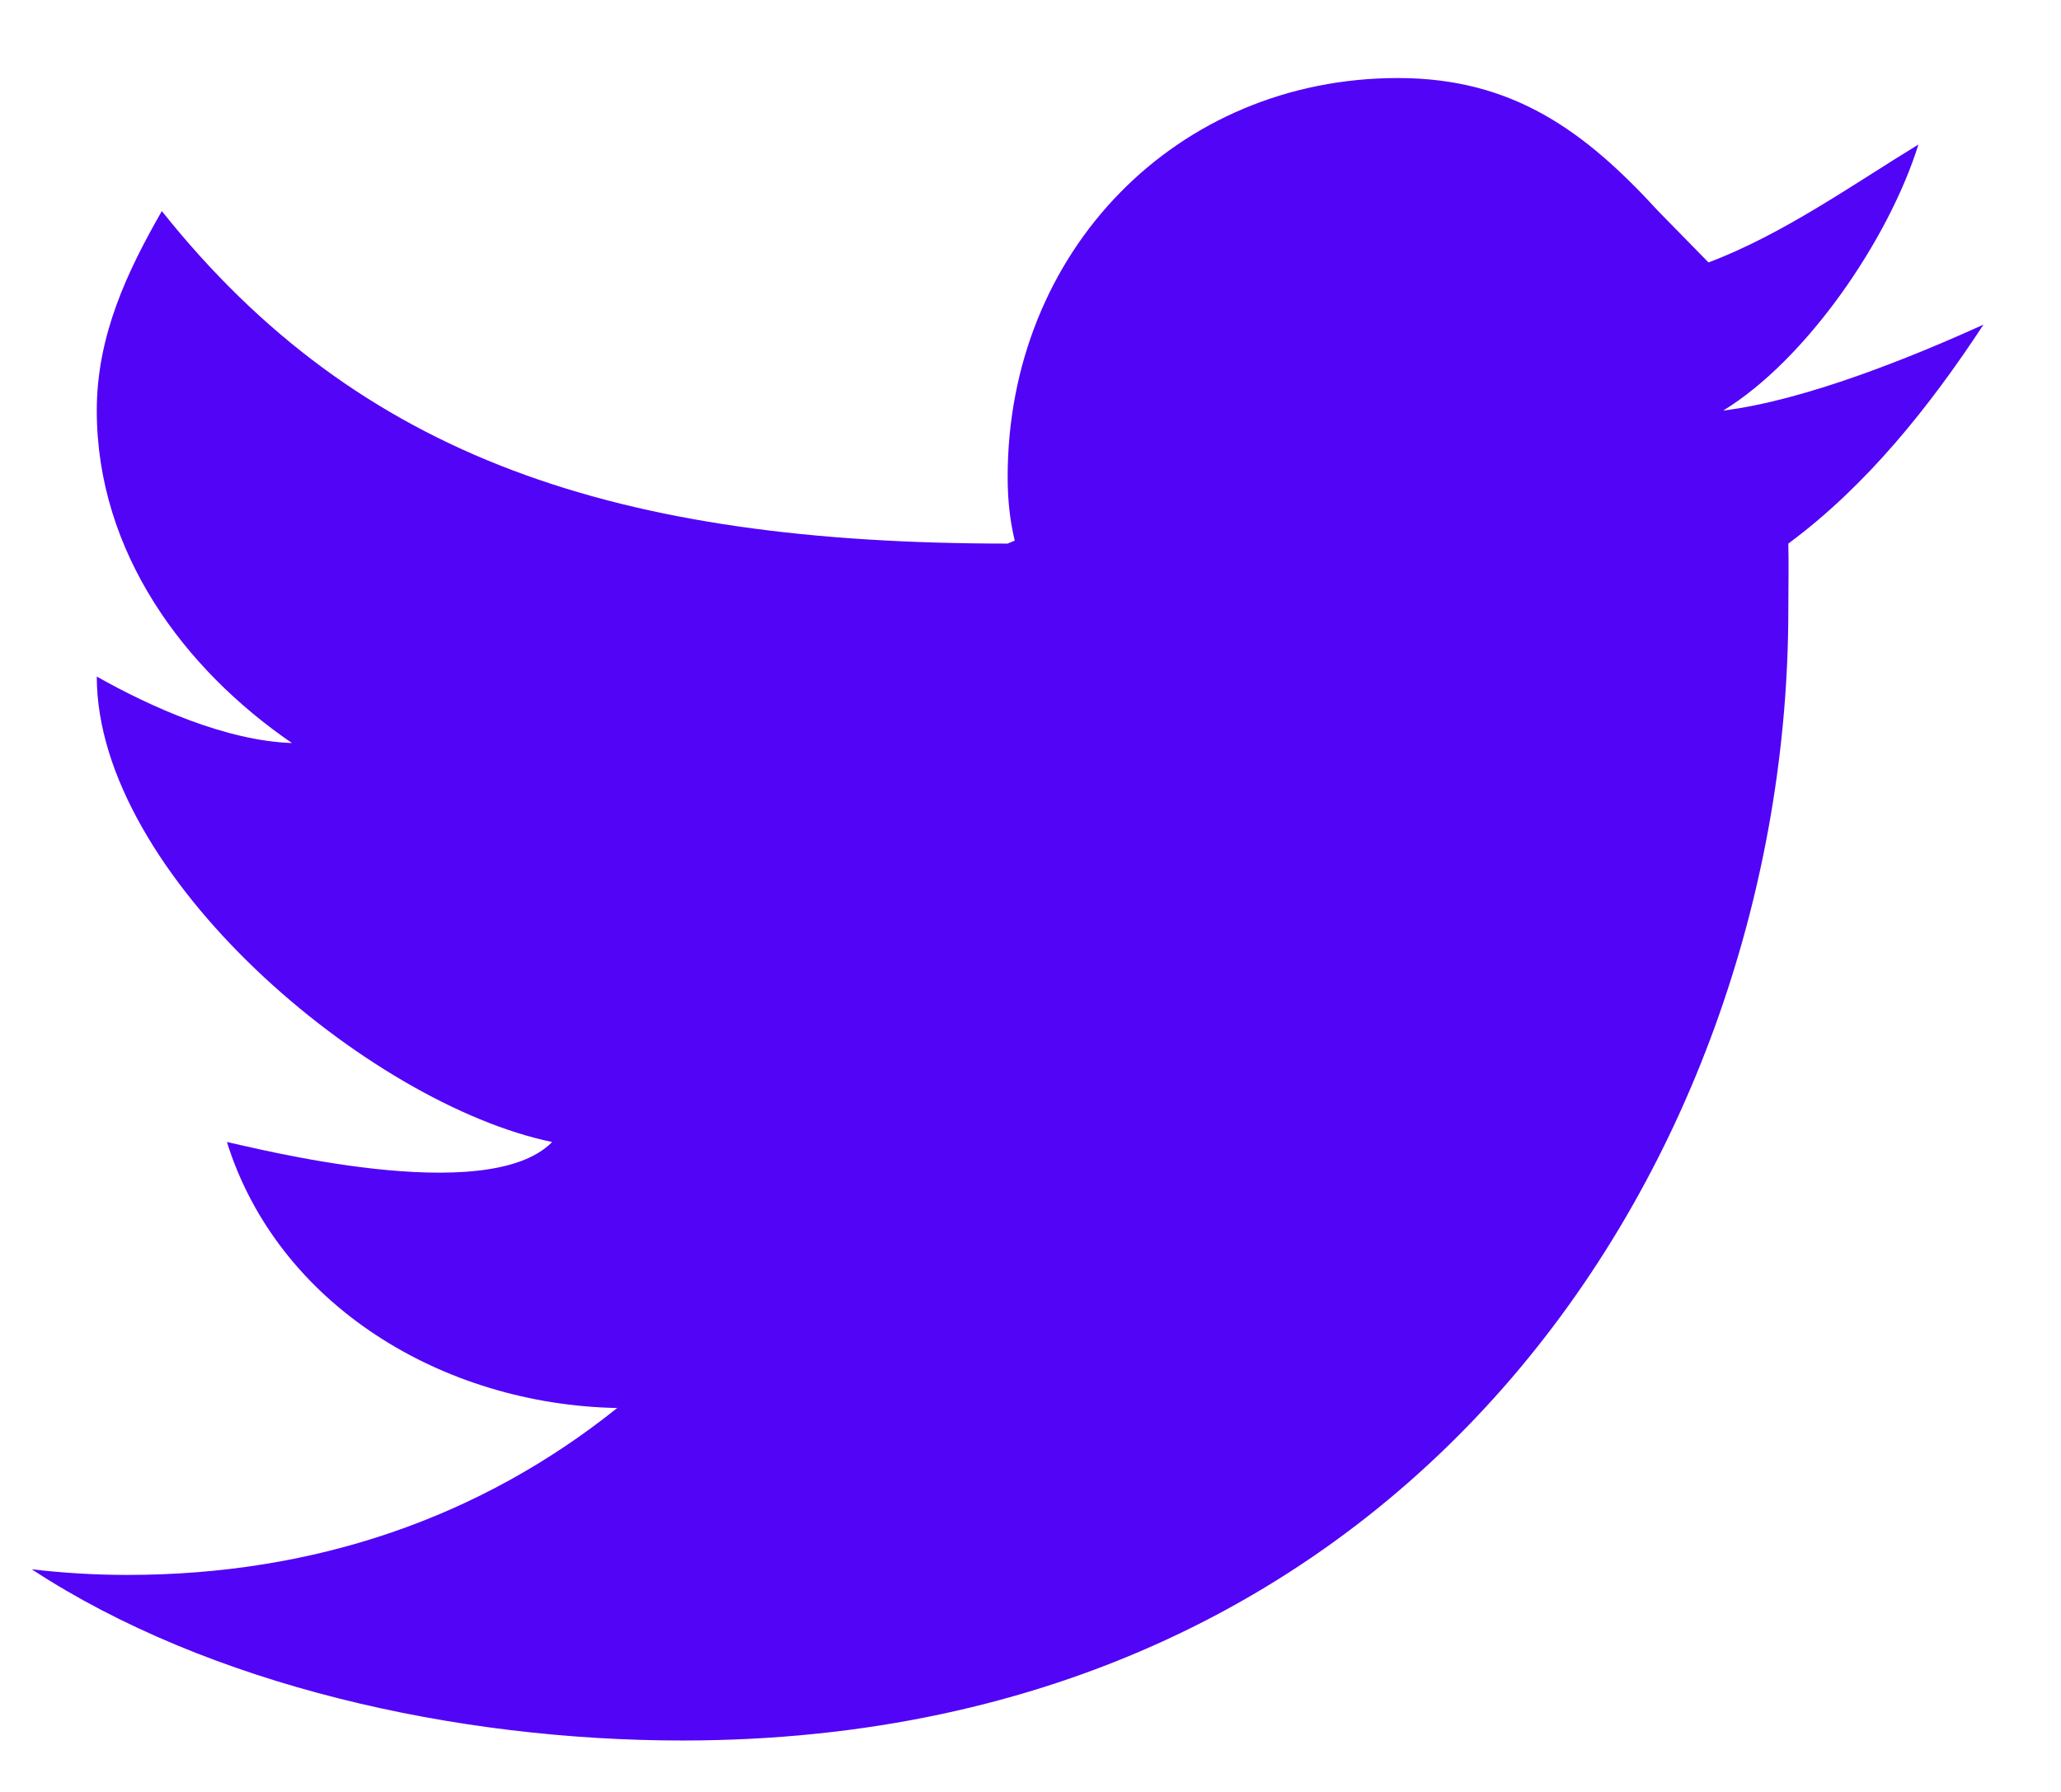 <svg width="23" height="20" viewBox="0 0 23 20" fill="none" xmlns="http://www.w3.org/2000/svg">
<path d="M22.135 3.623C21.333 3.988 20.134 4.472 19.231 4.582C20.155 4.017 21.075 2.681 21.409 1.613C20.704 2.042 19.894 2.619 19.066 2.929L18.505 2.356C17.691 1.467 16.886 0.871 15.601 0.871C13.134 0.871 11.245 2.802 11.245 5.324C11.245 5.621 11.279 5.844 11.324 6.034L11.245 6.067C6.888 6.067 4.009 5.12 1.806 2.356C1.42 3.03 1.08 3.745 1.08 4.582C1.08 6.168 2.059 7.472 3.258 8.293C2.525 8.269 1.682 7.891 1.08 7.551C1.08 9.763 4.119 12.325 6.162 12.746C5.436 13.488 2.806 12.801 2.532 12.746C3.101 14.562 4.934 15.677 6.888 15.715C5.36 16.938 3.514 17.578 1.42 17.578C1.059 17.578 0.704 17.556 0.354 17.515C2.331 18.81 5.09 19.426 7.614 19.426C15.835 19.426 19.957 12.845 19.957 6.809C19.957 6.61 19.963 6.263 19.957 6.067C20.829 5.422 21.534 4.539 22.135 3.623Z" fill="#5204F6"/>
</svg>

